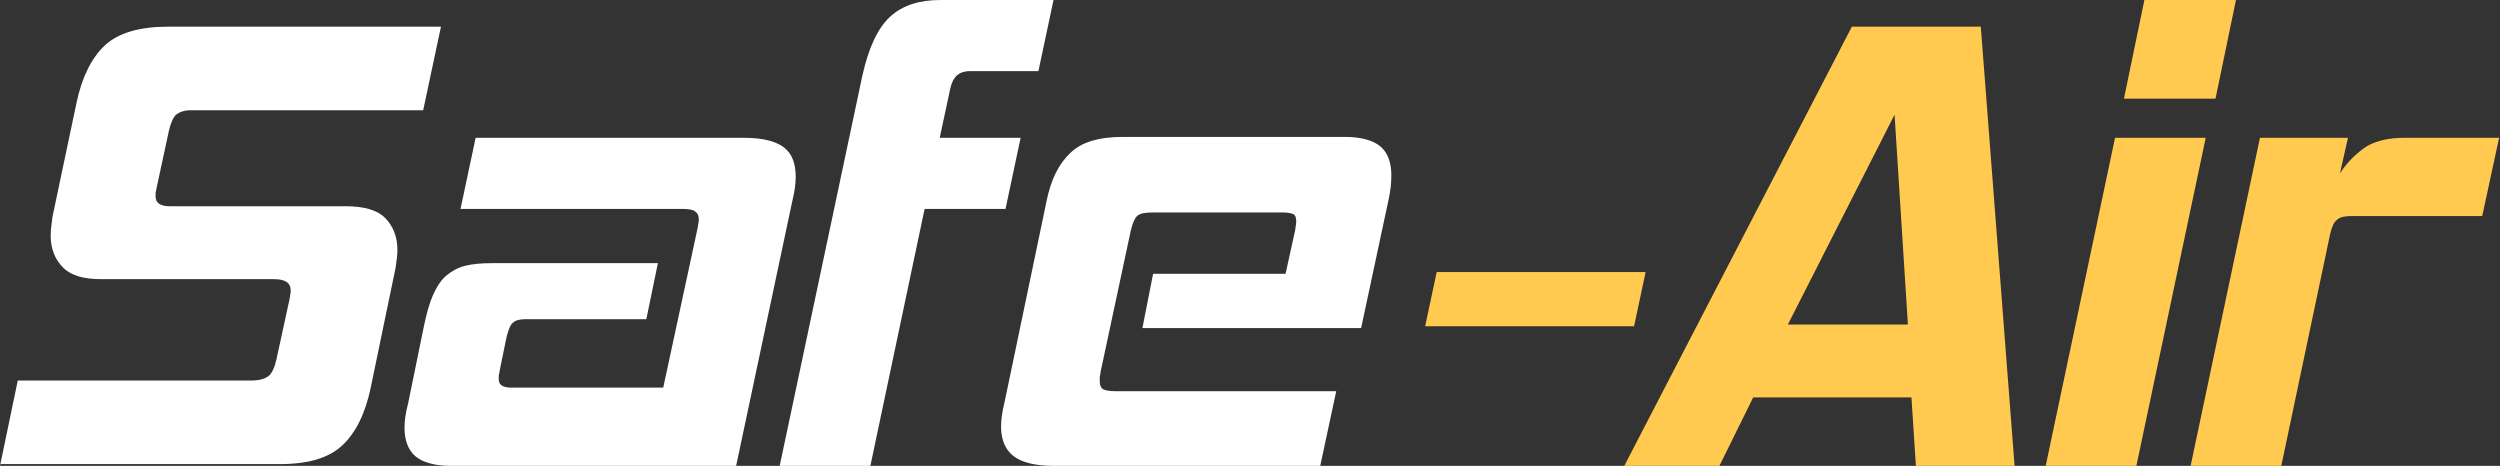 <?xml version="1.0" encoding="utf-8"?>
<!-- Generator: Adobe Illustrator 22.1.0, SVG Export Plug-In . SVG Version: 6.00 Build 0)  -->
<svg version="1.1" id="Layer_1" xmlns="http://www.w3.org/2000/svg" xmlns:xlink="http://www.w3.org/1999/xlink" x="0px" y="0px"
	 viewBox="0 0 281.2 52.4" style="enable-background:new 0 0 281.2 52.4;" xml:space="preserve">
<rect x="0" y="0" width="281.2" height="52.4" fill="#333333" stroke="none"/>
<style type="text/css">
	.st0{fill:#FFFFFF;}
	.st1{fill:#FFCA4F;}
</style>
<title>logo</title>
<g>
	<g>
		<path class="st0" d="M0,52.4l2-9.6h26.3c0.9,0,1.5-0.2,1.9-0.5c0.4-0.3,0.7-1,0.9-1.9l1.5-6.9c0-0.2,0.1-0.5,0.1-0.8
			c0-0.9-0.6-1.3-1.9-1.3H11.4c-2,0-3.4-0.4-4.3-1.3c-0.9-0.9-1.4-2.1-1.4-3.6c0-0.6,0.1-1.3,0.2-2.1l2.7-12.8
			c0.6-2.9,1.7-5.1,3.2-6.5C13.3,3.7,15.7,3,18.9,3h30.7l-2,9.4H21.5c-0.8,0-1.3,0.2-1.7,0.5c-0.3,0.3-0.6,0.9-0.8,1.8l-1.4,6.5
			c0,0.2-0.1,0.4-0.1,0.5c0,0.1,0,0.3,0,0.4c0,0.7,0.5,1.1,1.6,1.1h19.8c2,0,3.5,0.4,4.4,1.3c0.9,0.9,1.4,2.1,1.4,3.6
			c0,0.6-0.1,1.3-0.2,2l-2.8,13.5c-0.6,2.9-1.7,5.1-3.2,6.5c-1.5,1.4-3.8,2.1-7,2.1H0z"/>
		<path class="st0" d="M50.7,52.4c-1.8,0-3.2-0.4-4-1.1c-0.8-0.7-1.2-1.8-1.2-3.2c0-0.7,0.1-1.6,0.4-2.7l1.8-8.8
			c0.3-1.4,0.6-2.5,1-3.4c0.4-0.9,0.9-1.7,1.5-2.2c0.6-0.5,1.3-0.9,2.1-1.1c0.8-0.2,1.8-0.3,3-0.3H74l-1.3,6.3H59.2
			c-0.7,0-1.2,0.1-1.5,0.4c-0.3,0.2-0.5,0.8-0.7,1.5l-0.8,3.9c0,0.2-0.1,0.4-0.1,0.6c0,0.1,0,0.3,0,0.4c0,0.6,0.5,0.9,1.4,0.9h17.1
			l3.9-18.1c0-0.2,0.1-0.5,0.1-0.8c0-0.4-0.1-0.7-0.4-0.9c-0.2-0.2-0.7-0.3-1.4-0.3h-25l1.7-8h30.2c2.1,0,3.6,0.4,4.5,1.1
			c0.9,0.7,1.3,1.8,1.3,3.3c0,0.7-0.1,1.6-0.4,2.8l-6.3,29.7H50.7z"/>
		<path class="st0" d="M87.7,52.4L97,8.5c0.7-3.1,1.7-5.3,3.1-6.6c1.4-1.3,3.3-1.9,5.7-1.9h12.7l-1.7,8h-7.7c-1.2,0-1.9,0.6-2.2,1.9
			l-1.2,5.6h9.1l-1.7,8h-9.1l-6.1,28.9H87.7z"/>
		<path class="st0" d="M118.5,52.4c-2.1,0-3.6-0.4-4.5-1.1c-0.9-0.7-1.4-1.8-1.4-3.3c0-0.7,0.1-1.6,0.4-2.8l4.7-22.5
			c0.5-2.5,1.4-4.3,2.7-5.5c1.2-1.2,3.2-1.8,5.9-1.8h25c1.8,0,3.2,0.4,4,1.1c0.8,0.7,1.2,1.8,1.2,3.2c0,0.9-0.1,1.8-0.3,2.7
			l-3.1,14.5h-24.6l1.2-6.1h14.9l1.1-5c0-0.2,0.1-0.6,0.1-0.9c0-0.4-0.1-0.7-0.3-0.8s-0.6-0.2-1.2-0.2h-14.7c-0.8,0-1.4,0.1-1.7,0.4
			c-0.3,0.3-0.5,0.8-0.7,1.6l-3.4,15.9c0,0.2-0.1,0.5-0.1,0.6c0,0.2,0,0.3,0,0.5c0,0.4,0.1,0.7,0.4,0.9c0.2,0.1,0.7,0.2,1.3,0.2
			h24.9l-1.8,8.4H118.5z"/>
	</g>
	<g>
		<path class="st1" d="M160.3,36.7l1.3-6.1h23.5l-1.3,6.1H160.3z"/>
		<path class="st1" d="M215.5,52.4l-0.5-7.7h-17.8l-3.8,7.7h-10.7L208.3,3h14.5l3.8,49.4H215.5z M213.1,12.9l-12,23.6h13.5
			L213.1,12.9z"/>
		<path class="st1" d="M230.1,52.4l7.8-36.9h10.2l-7.8,36.9H230.1z M238.9,11.1L241.2,0h10.3l-2.3,11.1H238.9z"/>
		<path class="st1" d="M246.4,52.4l7.8-36.9h9.9l-0.9,4c0.9-1.4,2-2.4,3.1-3.1c1.1-0.6,2.5-0.9,4.1-0.9h10.7l-1.9,8.8h-14.7
			c-0.7,0-1.3,0.1-1.6,0.4c-0.4,0.3-0.6,0.8-0.8,1.6l-5.5,26.1H246.4z"/>
	</g>
</g>
</svg>
